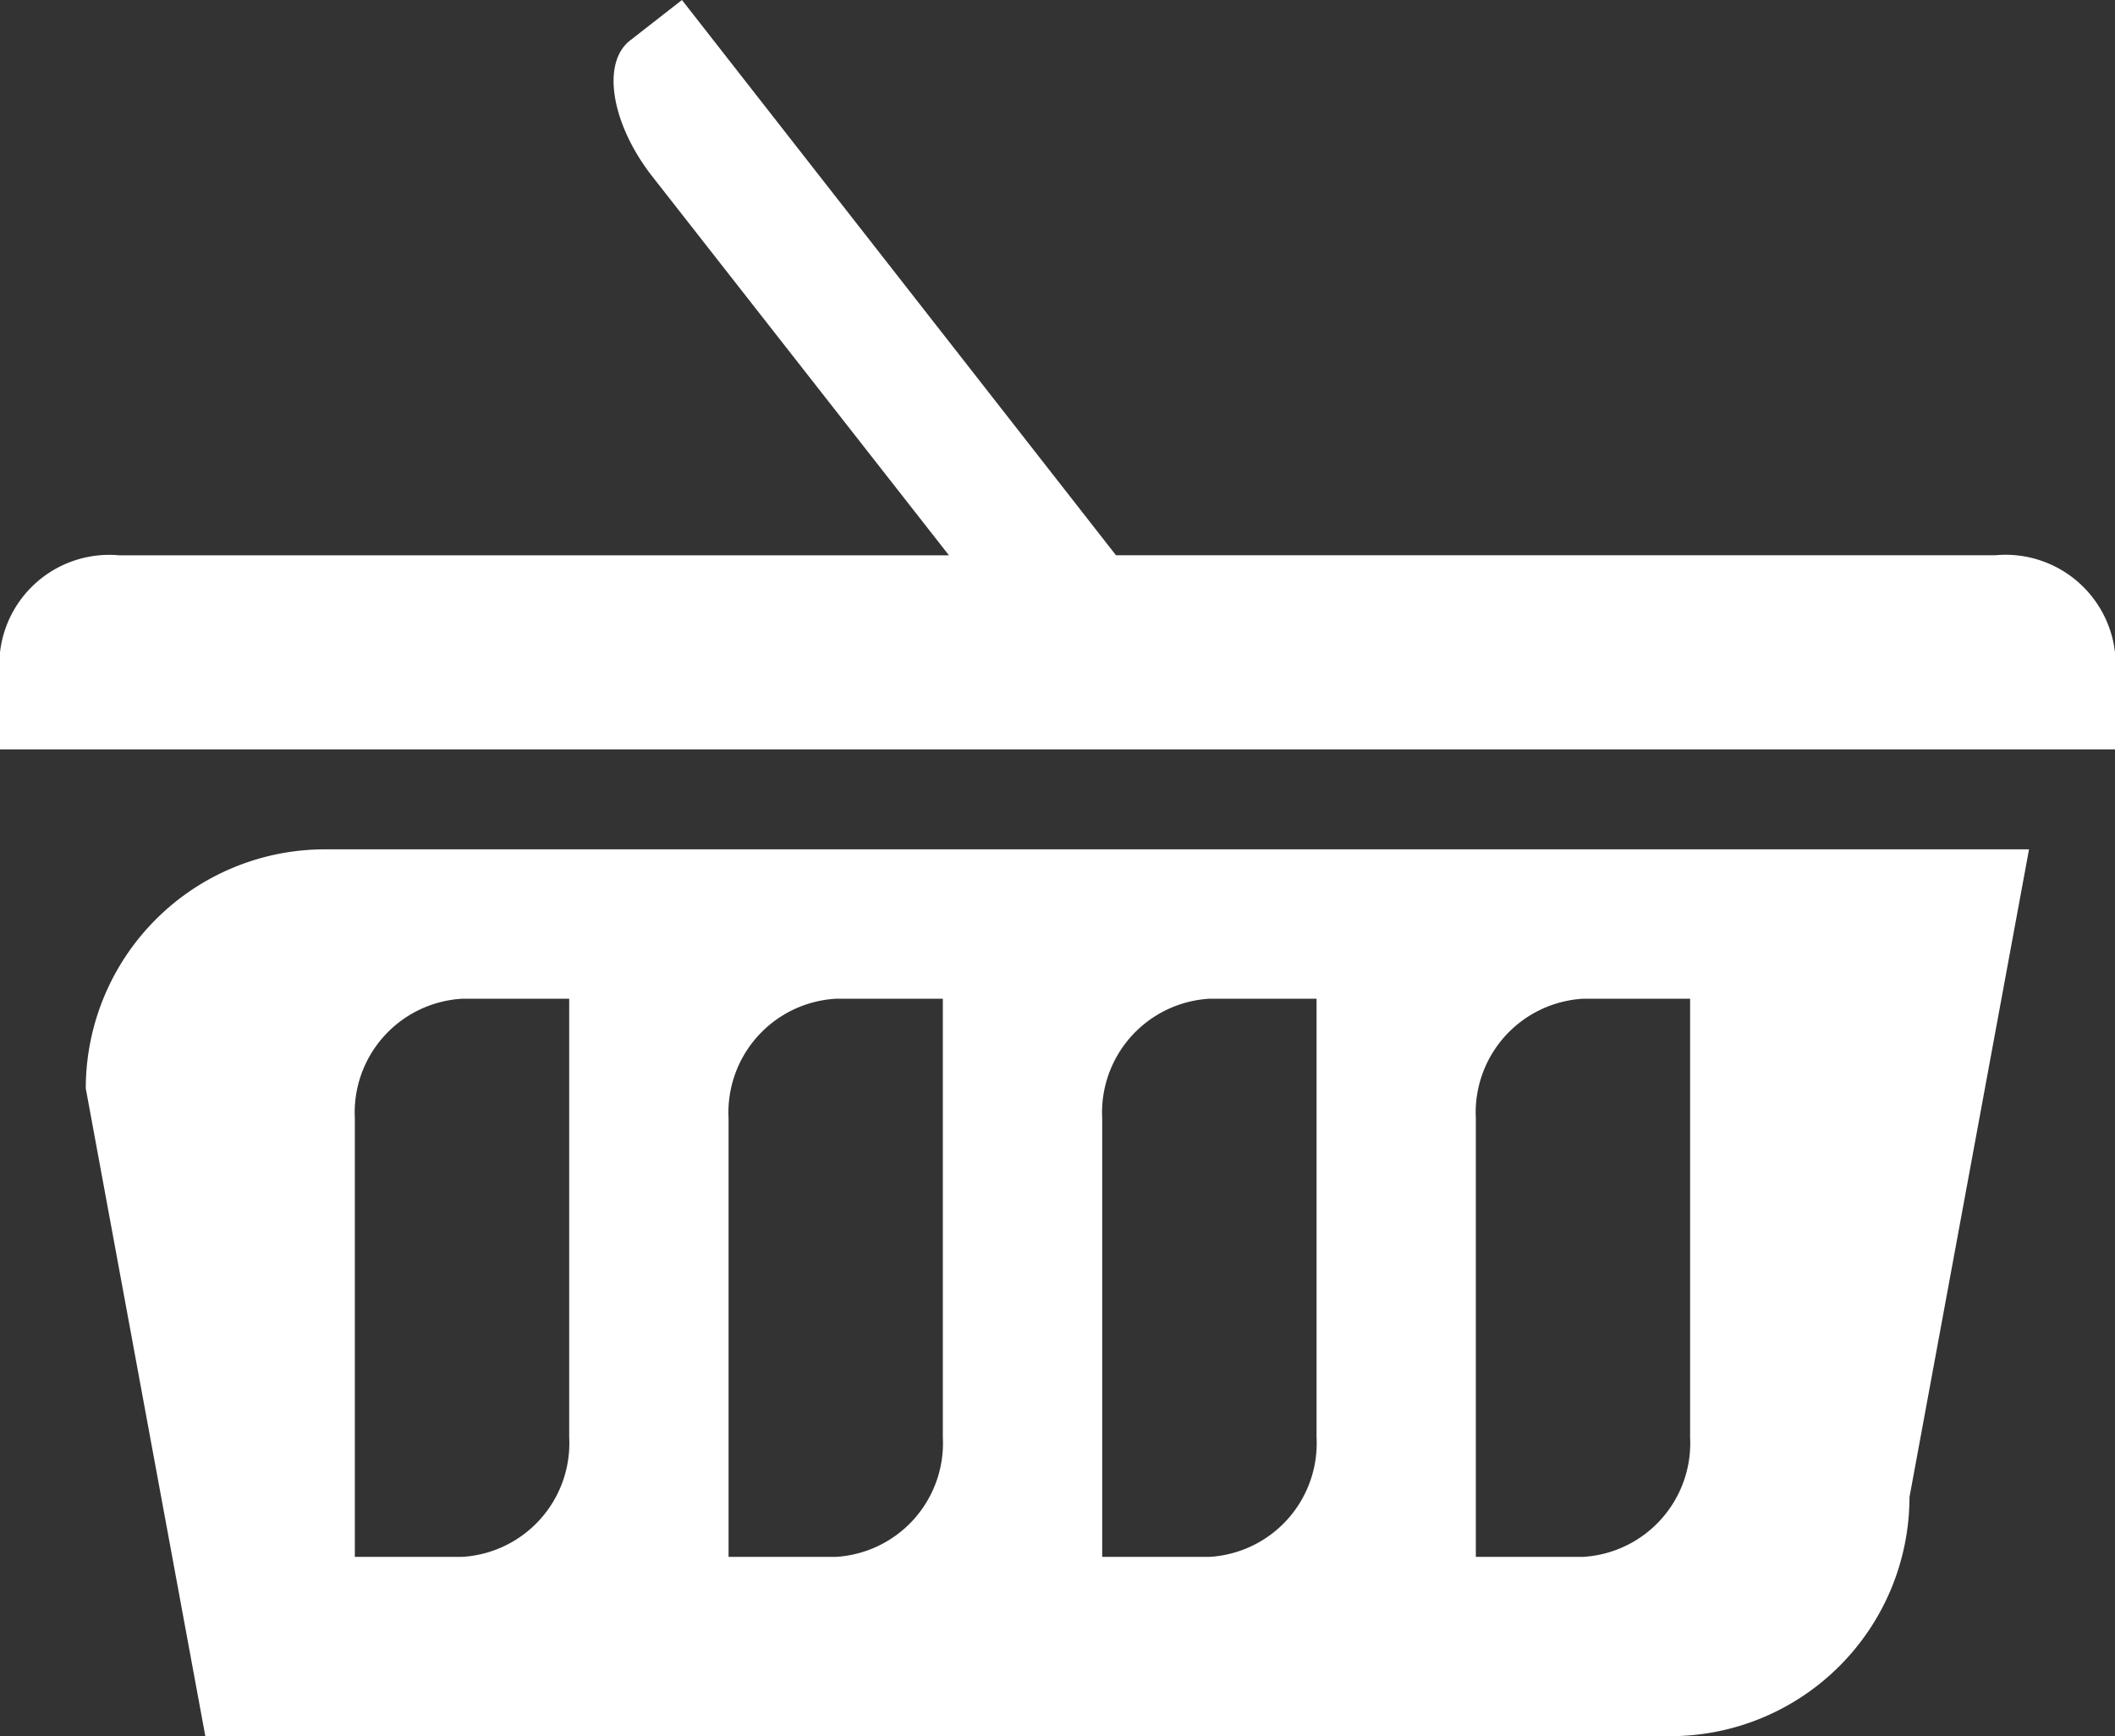 <svg xmlns="http://www.w3.org/2000/svg" width="22.733" height="18.661" viewBox="0 0 22.733 18.661">
  <rect x="0" y="0" width="22.733" height="18.661" fill="#333333" stroke="none"/>
  <g id="market-basket-svgrepo-com" transform="translate(0 -3.816)">
    <path id="Path_13" data-name="Path 13" d="M22.733,10.828a1.184,1.184,0,0,0-1.286-1.044H11.995L7.33,3.816l-.559.436c-.308.242-.2.891.232,1.45L10.2,9.785H1.285A1.182,1.182,0,0,0,0,10.828v1.043H22.733Z" fill="#fff"/>
    <path id="Path_14" data-name="Path 14" d="M18.762,30.457a2.571,2.571,0,0,0,2.57-2.569l1.285-6.963H4.3a2.571,2.571,0,0,0-2.57,2.57l1.285,6.962Zm-2.091-6.64a1.225,1.225,0,0,1,1.151-1.286h1.152v4.714a1.224,1.224,0,0,1-1.152,1.285H16.671Zm-4.016,0a1.225,1.225,0,0,1,1.151-1.286h1.153v4.714a1.224,1.224,0,0,1-1.153,1.285H12.655Zm-4.016,0a1.225,1.225,0,0,1,1.151-1.286h1.152v4.714A1.224,1.224,0,0,1,9.791,28.53H8.639Zm-4.017,0a1.225,1.225,0,0,1,1.152-1.286H6.926v4.714A1.224,1.224,0,0,1,5.774,28.53H4.622Z" transform="translate(-0.808 -7.98)" fill="#fff"/>
  </g>
</svg>
